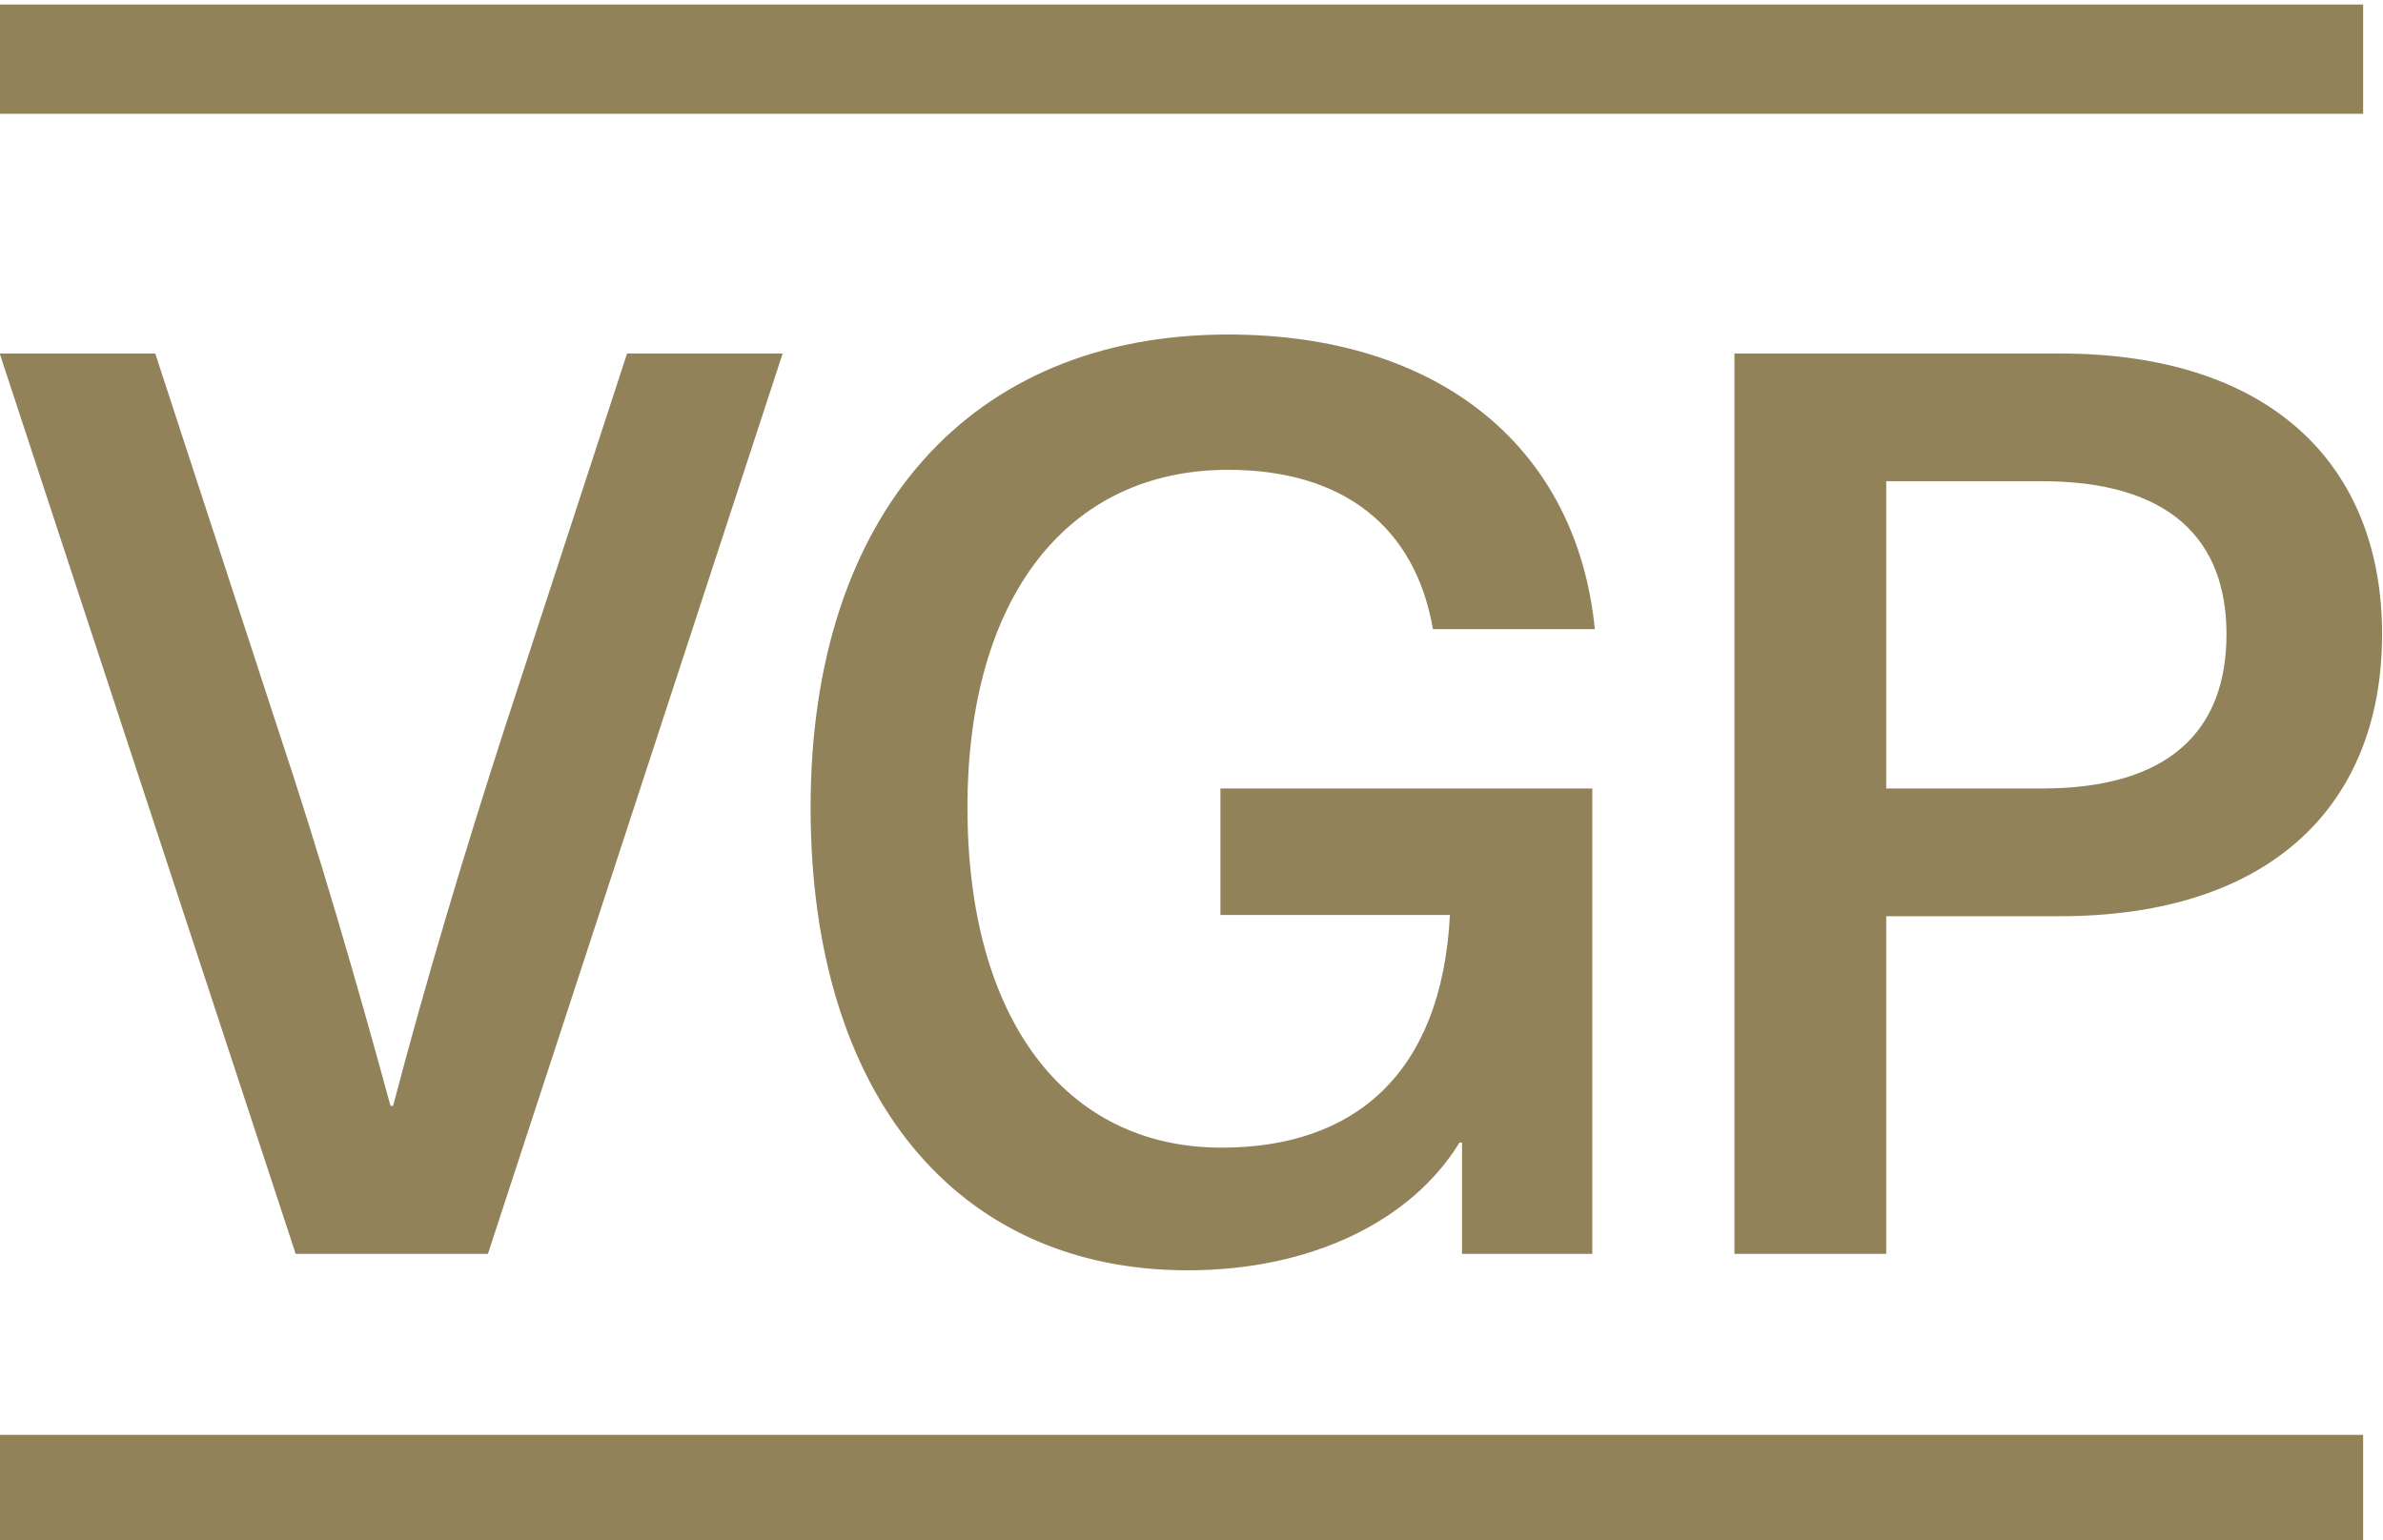 <?xml version="1.0" encoding="UTF-8" standalone="no"?> <svg xmlns:inkscape="http://www.inkscape.org/namespaces/inkscape" xmlns:sodipodi="http://sodipodi.sourceforge.net/DTD/sodipodi-0.dtd" xmlns="http://www.w3.org/2000/svg" xmlns:svg="http://www.w3.org/2000/svg" version="1.1" id="svg1842" width="146.175" height="94.488" viewBox="0 0 146.175 94.488" sodipodi:docname="VGP.svg" inkscape:version="1.2 (dc2aedaf03, 2022-05-15)"><defs id="defs1846"><clipPath id="clipPath1858"><path d="M 0.06,904.2 H 623.622 V 0 H 0.06 Z" id="path1856"></path></clipPath><clipPath id="clipPath1868"><path d="M 0.06,683.858 H 172.859 V 546.743 H 0.06 Z" id="path1866"></path></clipPath><clipPath id="clipPath1880"><path d="M 172.542,683.858 H 346.835 V 546.743 H 172.542 Z" id="path1878"></path></clipPath><clipPath id="clipPath1892"><path d="M 346.518,683.858 H 520.652 V 546.743 H 346.518 Z" id="path1890"></path></clipPath><clipPath id="clipPath1904"><path d="M 520.335,683.858 H 623.622 V 444.069 H 520.335 Z" id="path1902"></path></clipPath><clipPath id="clipPath1916"><path d="M 0.06,547.06 H 172.859 V 409.685 H 0.06 Z" id="path1914"></path></clipPath><clipPath id="clipPath1928"><path d="M 346.835,547.06 H 172.542 V 409.685 h 174.293 z" id="path1926"></path></clipPath><clipPath id="clipPath1940"><path d="M 520.652,547.06 H 346.518 V 409.685 h 174.134 z" id="path1938"></path></clipPath><clipPath id="clipPath1952"><path d="M 520.335,444.385 H 623.622 V 204.178 H 520.335 Z" id="path1950"></path></clipPath><clipPath id="clipPath1964"><path d="M 0.06,410.002 H 172.859 V 272.786 H 0.06 Z" id="path1962"></path></clipPath><clipPath id="clipPath1976"><path d="M 346.835,410.002 H 172.542 V 272.786 h 174.293 z" id="path1974"></path></clipPath><clipPath id="clipPath1988"><path d="M 520.652,410.002 H 346.518 V 272.786 h 174.134 z" id="path1986"></path></clipPath><clipPath id="clipPath2000"><path d="M 0.06,273.103 H 172.859 V 135.729 H 0.06 Z" id="path1998"></path></clipPath><clipPath id="clipPath2012"><path d="M 346.835,273.103 H 172.542 V 135.729 h 174.293 z" id="path2010"></path></clipPath><clipPath id="clipPath2024"><path d="M 520.652,273.103 H 346.518 V 135.729 h 174.134 z" id="path2022"></path></clipPath><clipPath id="clipPath2036"><path d="M 520.335,204.495 H 623.622 V 0 H 520.335 Z" id="path2034"></path></clipPath><clipPath id="clipPath2048"><path d="M 0.06,136.046 H 172.859 V 0 H 0.06 Z" id="path2046"></path></clipPath><clipPath id="clipPath2060"><path d="M 172.542,136.046 H 346.835 V 0 H 172.542 Z" id="path2058"></path></clipPath><clipPath id="clipPath2072"><path d="M 346.518,136.046 H 520.652 V 0 H 346.518 Z" id="path2070"></path></clipPath><clipPath id="clipPath2084"><path d="M 0.06,904.2 H 172.859 V 778.552 H 0.06 Z" id="path2082"></path></clipPath><clipPath id="clipPath2096"><path d="M 172.542,904.2 H 346.835 V 778.552 H 172.542 Z" id="path2094"></path></clipPath><clipPath id="clipPath2108"><path d="M 346.518,904.2 H 520.652 V 778.552 H 346.518 Z" id="path2106"></path></clipPath><clipPath id="clipPath2120"><path d="M 520.335,904.2 H 623.622 V 683.858 H 520.335 Z" id="path2118"></path></clipPath><clipPath id="clipPath2132"><path d="M 0.06,778.869 H 242.417 V 683.858 H 0.06 Z" id="path2130"></path></clipPath><clipPath id="clipPath2144"><path d="M 242.101,778.869 H 485.952 V 683.858 H 242.101 Z" id="path2142"></path></clipPath><clipPath id="clipPath2156"><path d="m 485.635,778.869 h 35.017 v -95.011 h -35.017 z" id="path2154"></path></clipPath></defs><g id="g1848" inkscape:groupmode="layer" inkscape:label="vgp_ar-2020_eng" transform="matrix(1.333,0,0,-1.333,-75.591,1111.181)"><g id="g2258" transform="translate(70.313,775.881)"><path d="m 0,0 -13.62,41.443 h 7.159 L -0.815,24.156 C 1.106,18.394 2.794,12.573 4.365,6.81 h 0.117 c 1.514,5.763 3.26,11.584 5.122,17.346 l 5.646,17.287 h 7.16 L 8.847,0 H 0" style="fill:#91825a;fill-opacity:1;fill-rule:nonzero;stroke:none" id="path2260"></path></g><g id="g2262" transform="translate(112.868,791.48)"><path d="M 0,0 H 10.562 C 10.18,-7.342 6.135,-10.71 0.058,-10.71 c -7.217,0 -11.699,5.937 -11.699,15.658 0,9.662 4.598,15.541 11.99,15.541 5.297,0 8.615,-2.619 9.43,-7.334 h 7.45 c -0.814,8.266 -7.043,13.562 -16.88,13.562 -11.873,0 -19.208,-8.265 -19.208,-21.769 0,-13.271 6.752,-21.304 17.346,-21.304 5.704,0 10.302,2.27 12.514,5.879 h 0.117 v -5.122 h 5.995 V 5.821 H 0 V 0" style="fill:#91825a;fill-opacity:1;fill-rule:nonzero;stroke:none" id="path2264"></path></g><g id="g2266" transform="translate(151.481,817.324)"><path d="m 0,0 c 9.779,0 14.843,-5.18 14.843,-12.922 0,-7.8 -5.064,-12.98 -14.843,-12.98 h -7.974 v -15.541 h -6.985 V 0 Z m -7.974,-20.023 h 7.159 c 5.879,0 8.498,2.677 8.498,7.101 0,4.366 -2.619,7.043 -8.498,7.043 h -7.159 v -14.144" style="fill:#91825a;fill-opacity:1;fill-rule:nonzero;stroke:none" id="path2268"></path></g><path d="m 56.693,828.356 h 108.759 v 5.03 H 56.693 Z" style="fill:#91825a;fill-opacity:1;fill-rule:nonzero;stroke:none" id="path2270"></path><path d="m 56.693,762.52 h 108.759 v 5.03 H 56.693 Z" style="fill:#91825a;fill-opacity:1;fill-rule:nonzero;stroke:none" id="path2272"></path></g></svg> 
